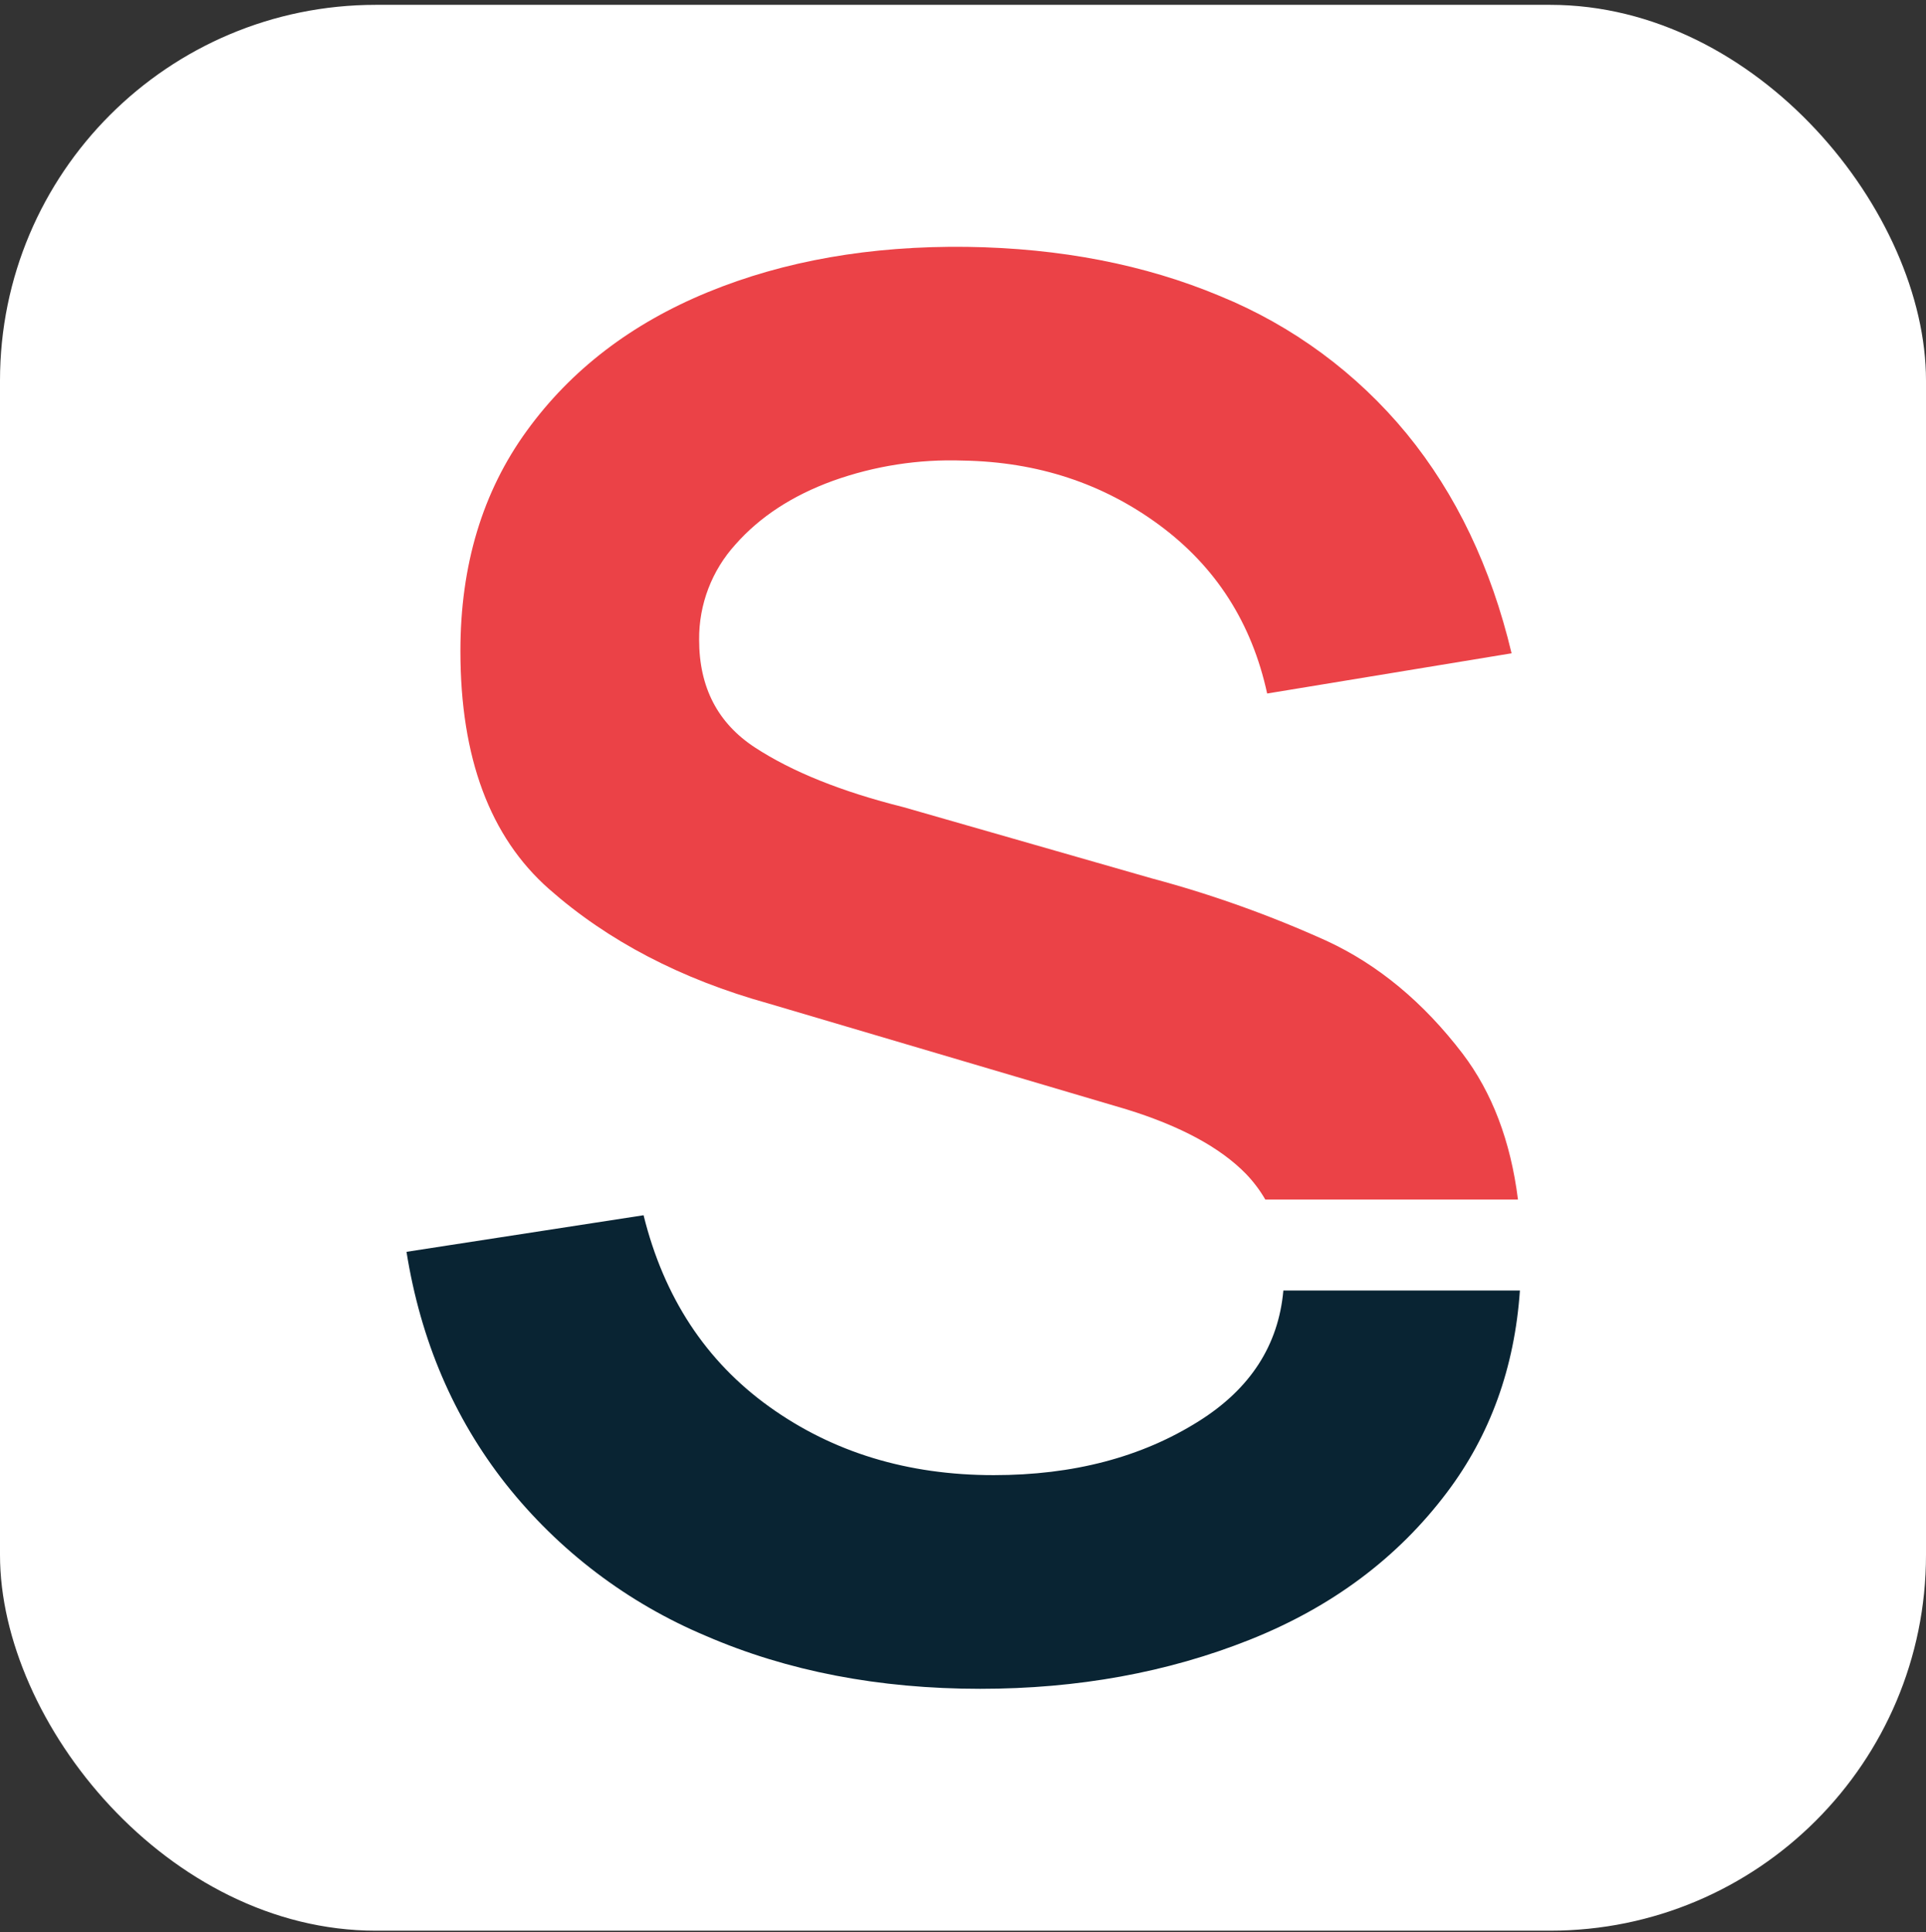 <?xml version="1.0" encoding="UTF-8"?>
<svg xmlns="http://www.w3.org/2000/svg" width="300" height="301" viewBox="0 0 300 301" fill="none">
  <rect x="0" y="0" width="300" height="301" fill="#333333" stroke="none"/>
  <rect y="0.755" width="300" height="300" rx="58.537" fill="white"></rect>
  <path d="M186.717 221.394C177.823 226.997 167.177 229.796 154.78 229.791C141.383 229.791 129.737 226.243 119.843 219.147C109.948 212.052 103.416 202.105 100.245 189.306L63.318 195.004C65.519 208.798 70.667 220.843 78.762 231.14C86.99 241.543 97.718 249.693 109.946 254.831C122.639 260.328 136.885 263.077 152.684 263.077C167.875 263.077 181.868 260.529 194.662 255.434C207.456 250.338 217.695 242.69 225.378 232.489C232.127 223.539 235.916 213.054 236.745 201.034H199.901C199.132 209.559 194.767 216.343 186.717 221.394Z" fill="#092433"></path>
  <path d="M227.806 164.114C221.7 156.124 214.652 150.278 206.662 146.574C197.856 142.585 188.738 139.325 179.399 136.828L140.715 125.732C131.097 123.325 123.388 120.227 117.589 116.438C111.79 112.65 108.893 107.052 108.899 99.644C108.852 94.156 110.879 88.853 114.574 84.795C118.368 80.499 123.416 77.202 129.718 74.906C136.217 72.575 143.101 71.503 150.002 71.748C161.594 71.948 171.79 75.298 180.589 81.795C189.388 88.293 194.984 97.039 197.376 108.034L235.449 101.77C232.253 88.363 226.806 76.959 219.107 67.556C211.338 58.108 201.342 50.739 190.019 46.112C178.321 41.212 165.175 38.66 150.582 38.453C135.592 38.273 122.147 40.627 110.248 45.516C98.348 50.406 88.954 57.599 82.064 67.097C75.16 76.599 71.71 88.046 71.715 101.438C71.715 118.021 76.313 130.368 85.509 138.479C94.705 146.589 106.102 152.536 119.7 156.32L175.479 172.813C183.876 175.411 190.074 178.76 194.074 182.861C195.237 184.068 196.25 185.412 197.089 186.863H236.444C235.308 177.783 232.429 170.2 227.806 164.114Z" fill="#EB4247"></path>
</svg>
